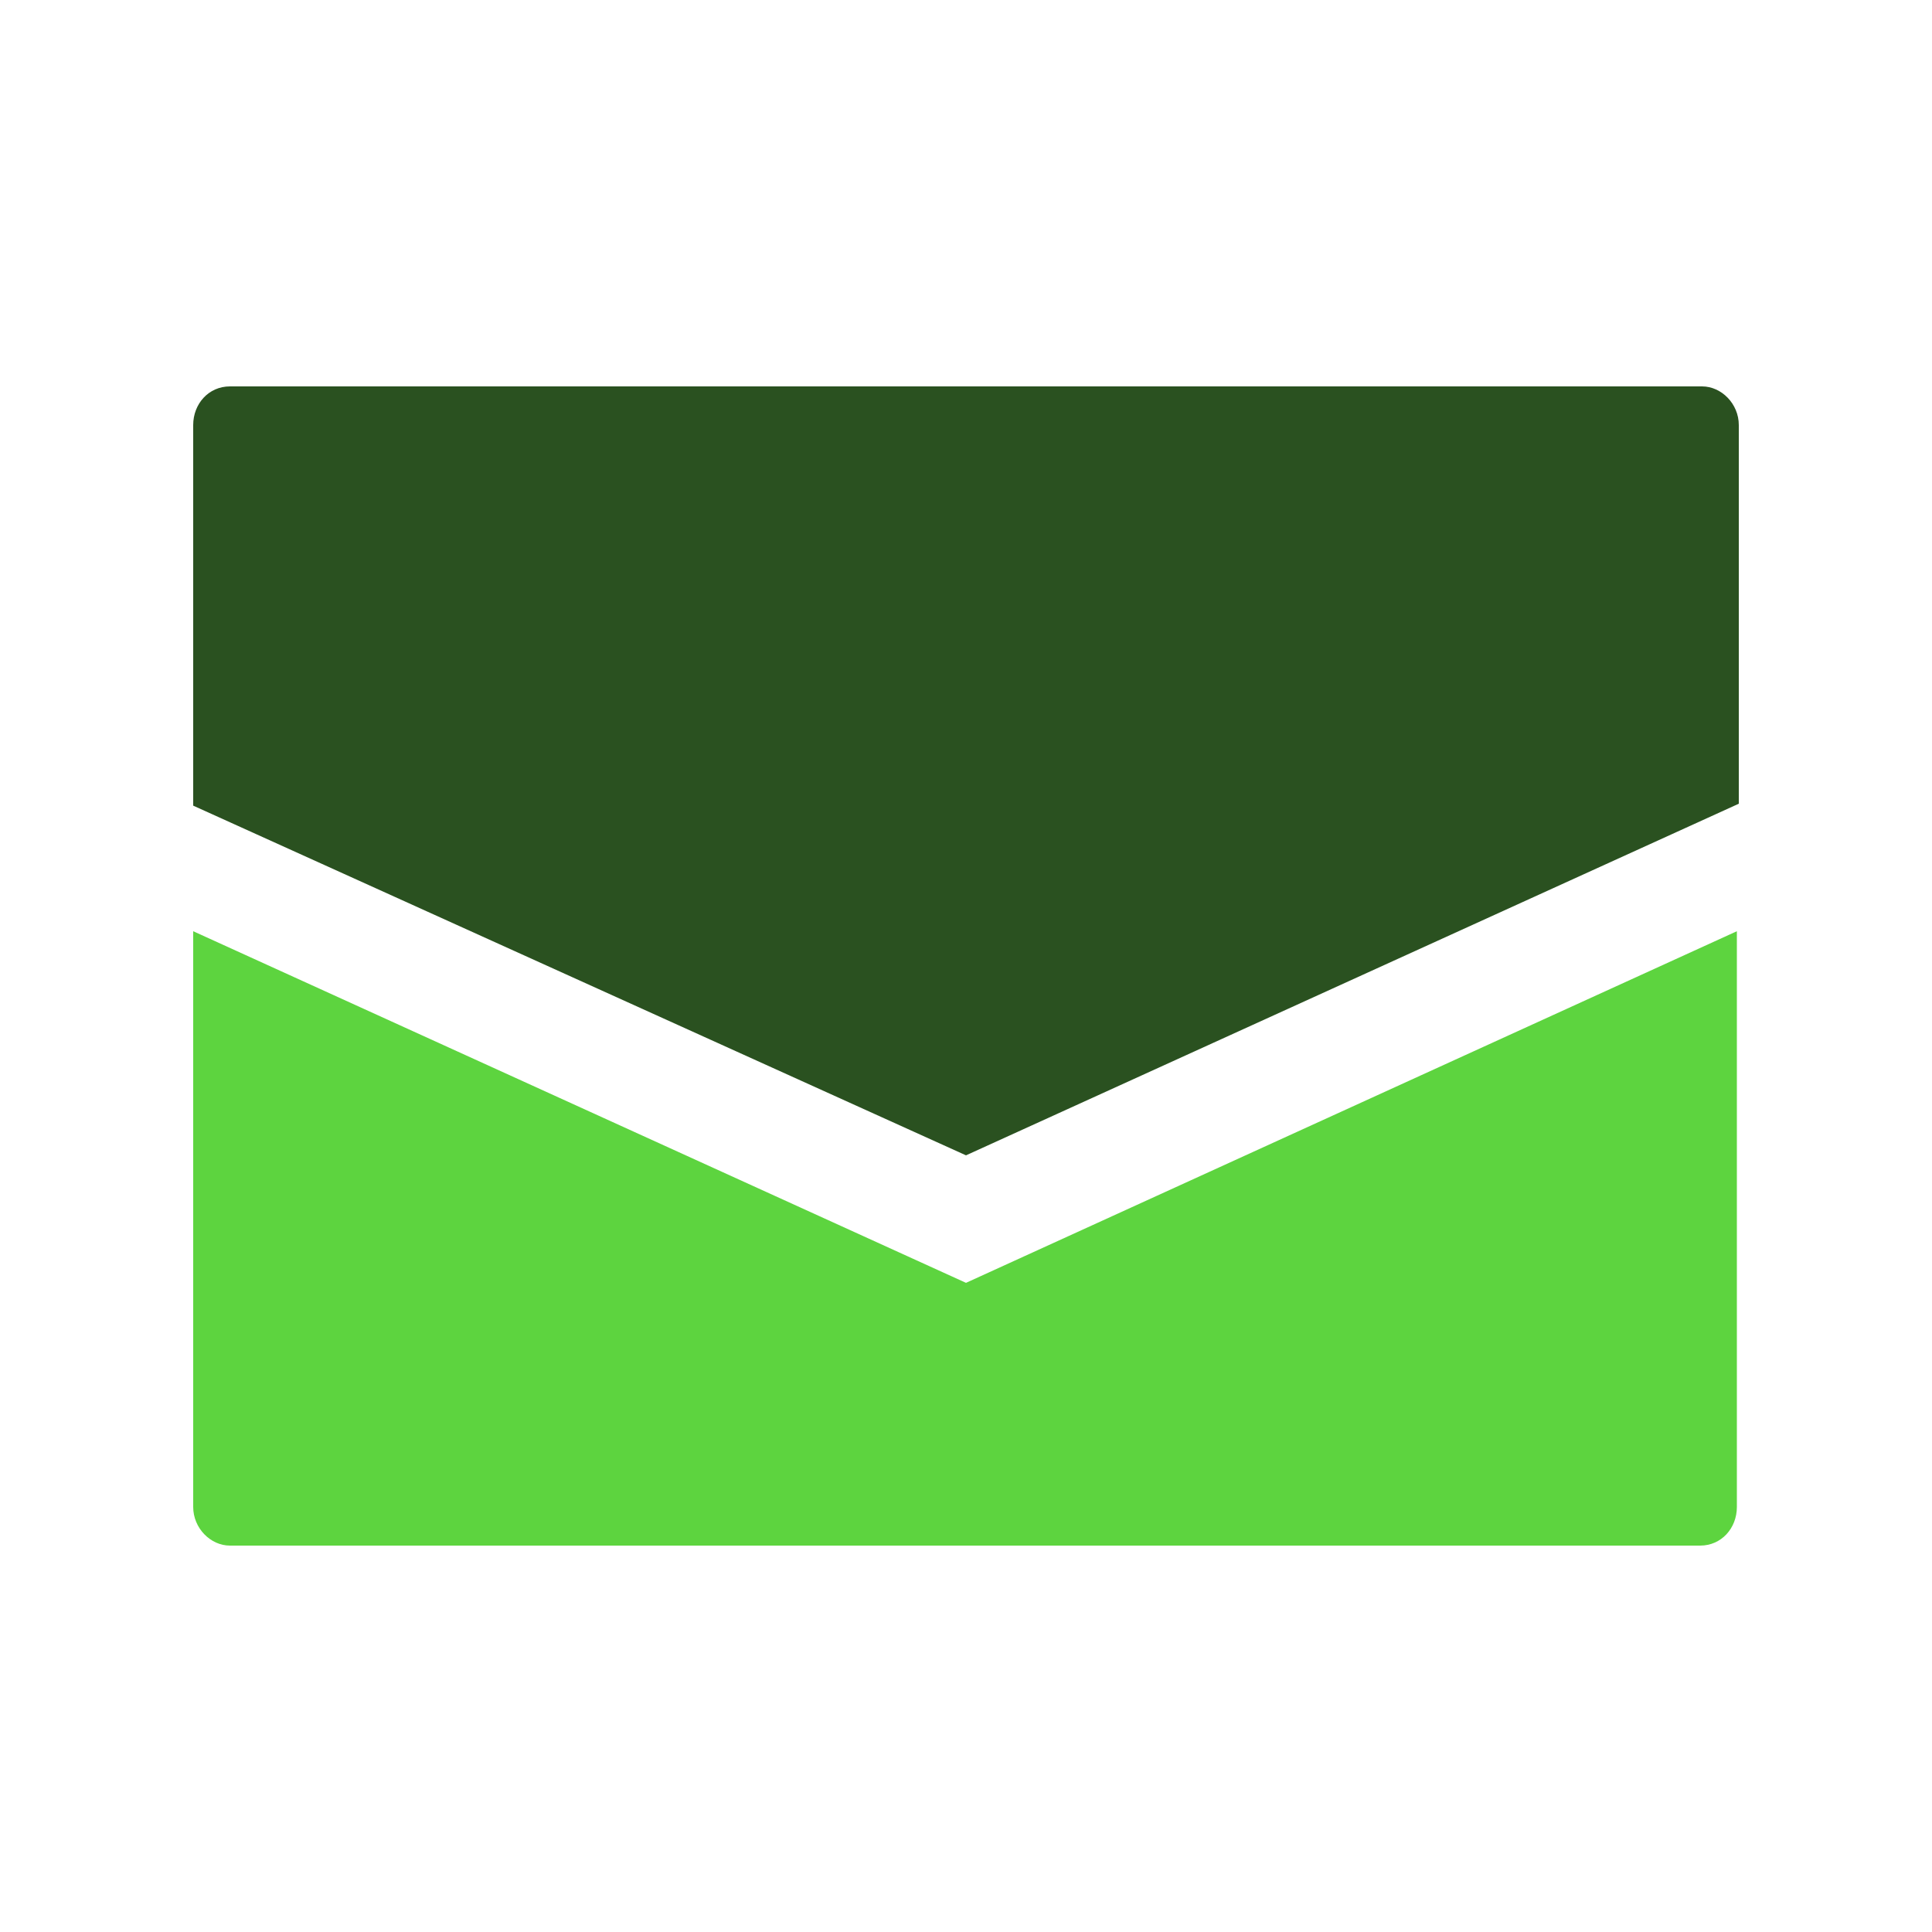 <?xml version="1.0" encoding="utf-8"?>
<!-- Generator: Adobe Illustrator 19.2.0, SVG Export Plug-In . SVG Version: 6.00 Build 0)  -->
<svg version="1.1" id="レイヤー_1" xmlns="http://www.w3.org/2000/svg" xmlns:xlink="http://www.w3.org/1999/xlink" x="0px"
	 y="0px" viewBox="0 0 100 100" style="enable-background:new 0 0 100 100;" xml:space="preserve">
<style type="text/css">
	.st0{fill:#2A5120;}
	.st1{fill:#5DD43F;}
</style>
<g>
	<path class="st0" d="M50,59.8l40-18.2V22c0-1.1-0.9-2-1.9-2H11.9c-1.1,0-1.9,0.9-1.9,2v19.7L50,59.8z"/>
	<path class="st1" d="M50,66.4L10,48.2V78c0,1.1,0.9,2,1.9,2h76.1c1.1,0,1.9-0.9,1.9-2V48.2L50,66.4z"/>
</g>
</svg>
